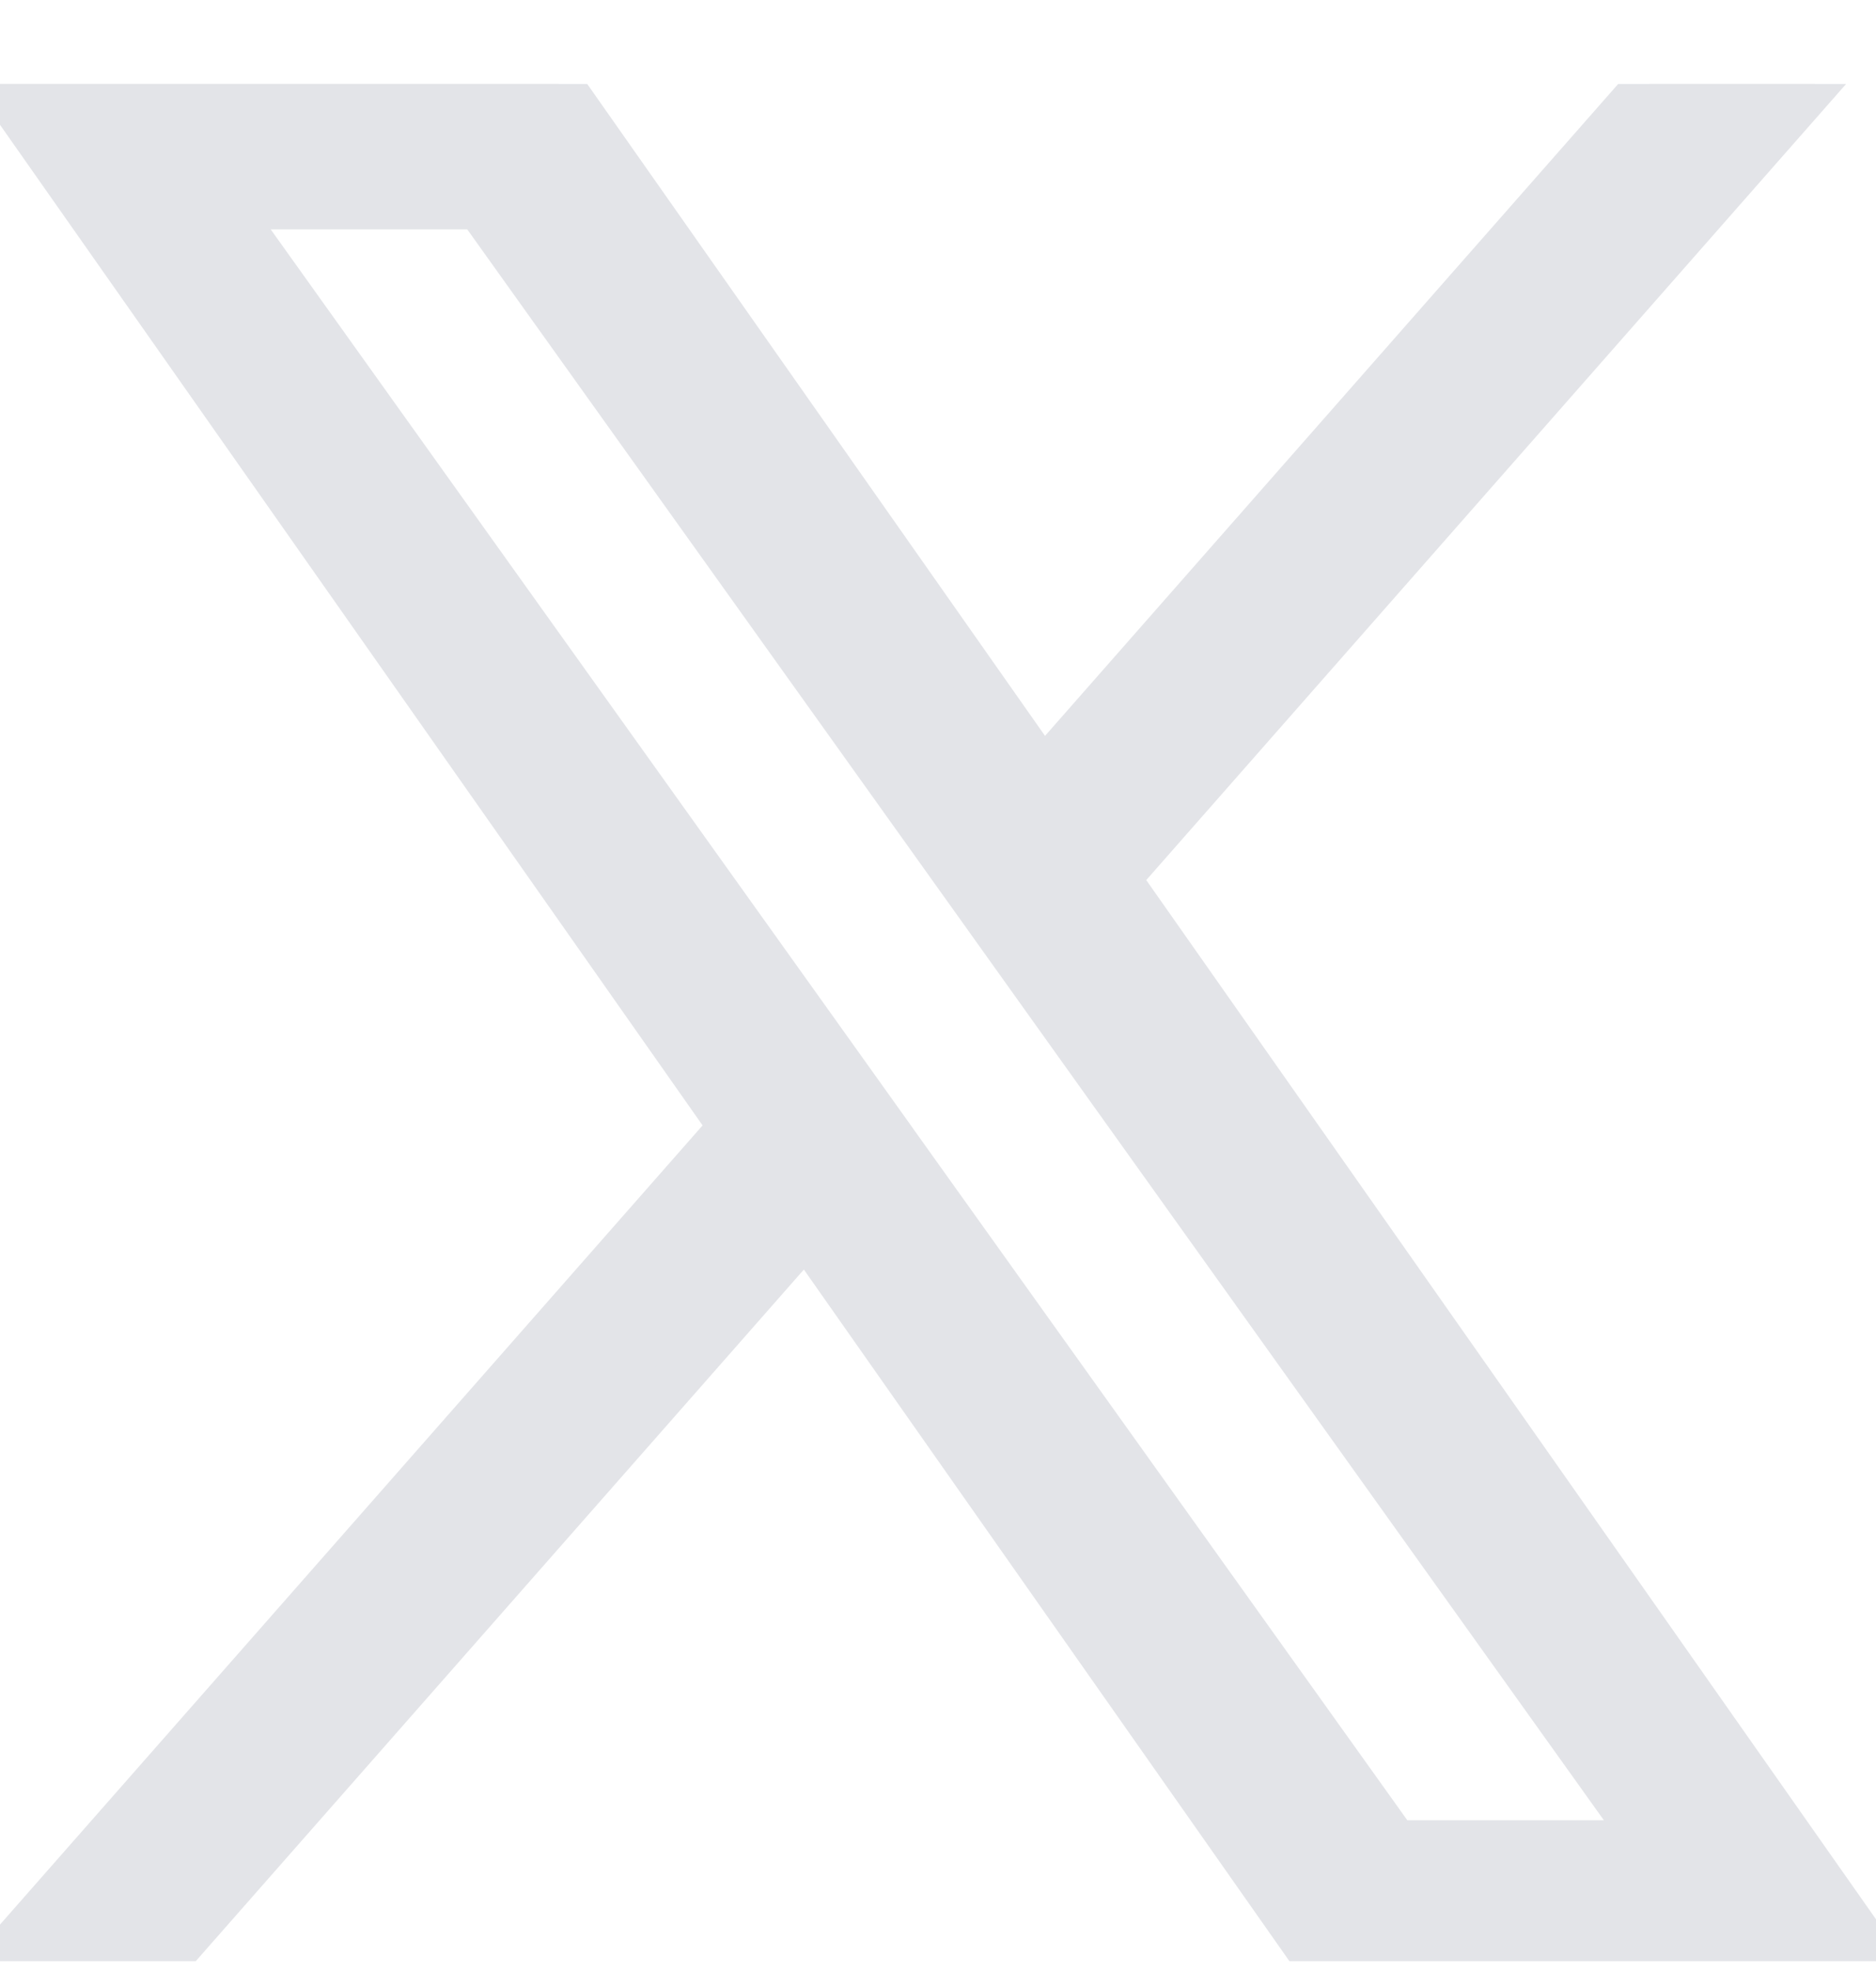 <svg width="20" height="21" viewBox="0 0 20 21" fill="none" xmlns="http://www.w3.org/2000/svg">
<g clip-path="url(#clip0_964_5790)">
<path d="M11.903 9.359L19.348 0.895H17.584L11.119 8.244L5.955 0.895H0L7.808 12.008L0 20.884H1.764L8.592 13.123L14.044 20.884H20L11.902 9.359H11.903ZM9.486 12.106L8.695 10.999L2.4 2.194H5.11L10.19 9.3L10.981 10.407L17.585 19.644H14.875L9.486 12.107V12.106Z" fill="#E3E4E8" stroke="#E3E4E8" stroke-width="0.5"/>
</g>
<defs>
<clipPath id="clip0_964_5790">
<rect width="20" height="20" fill="white" transform="translate(0 0.895)"/>
</clipPath>
</defs>
</svg>
